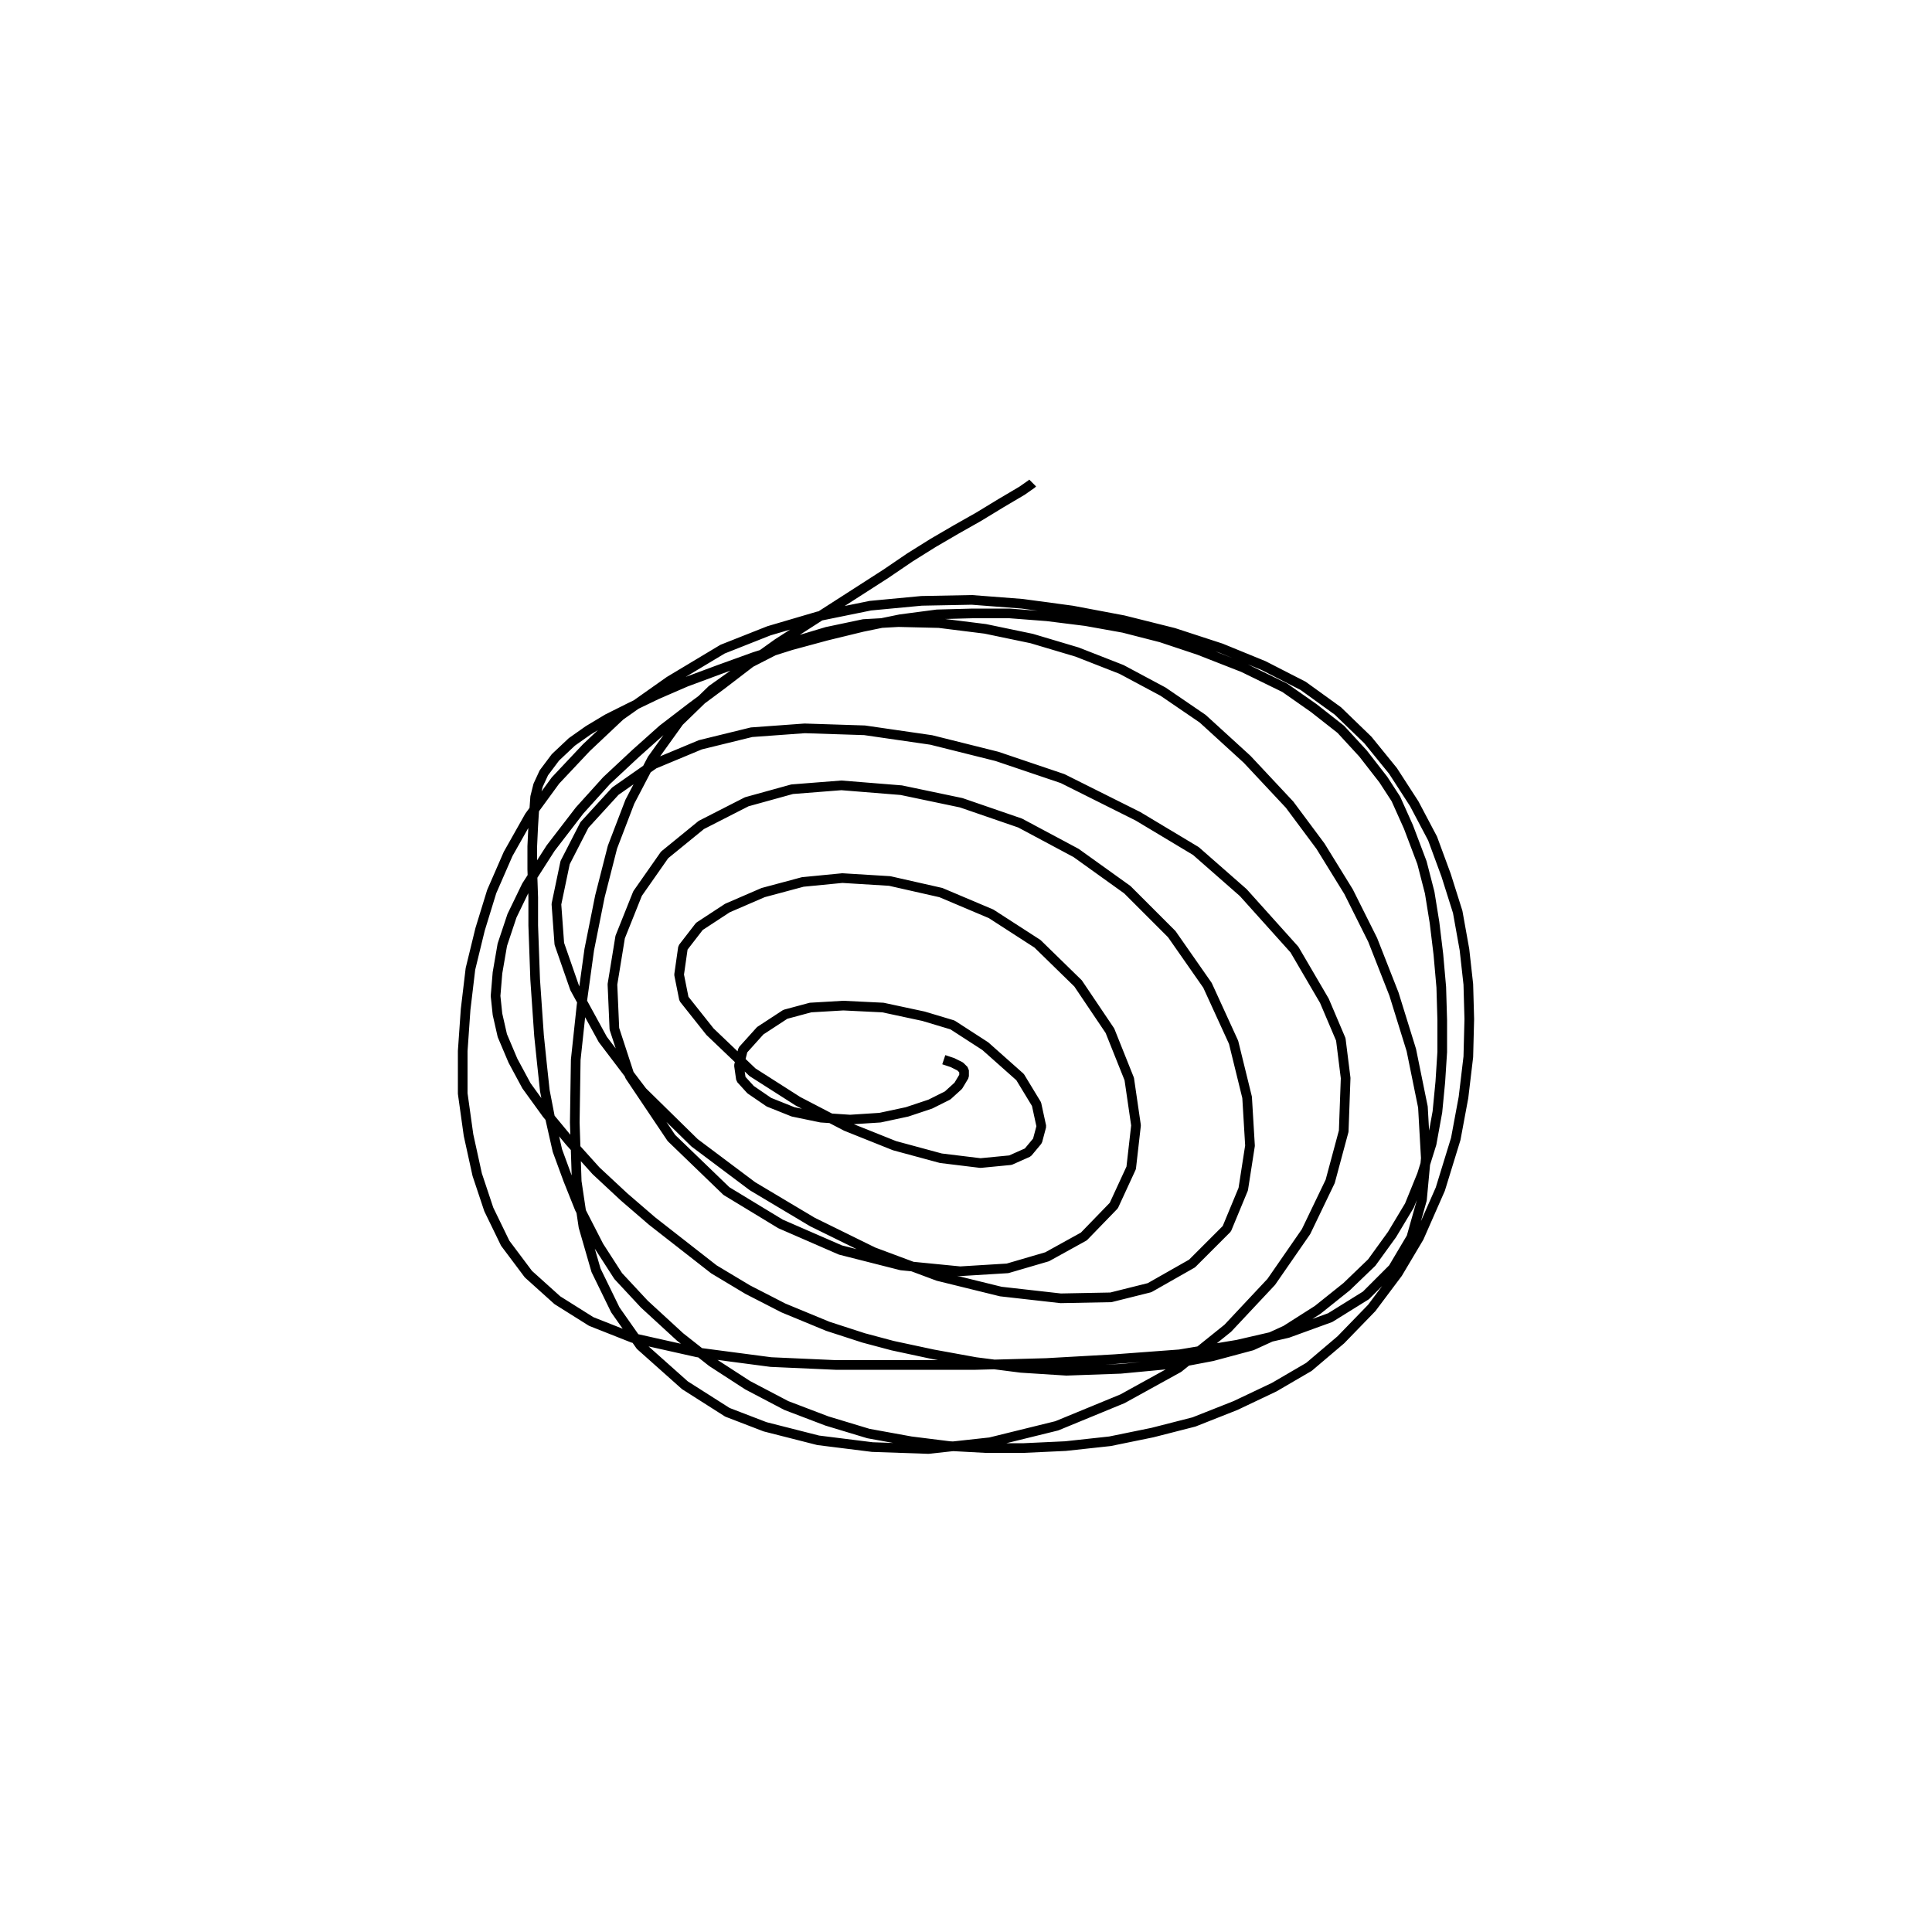 <?xml version="1.0" encoding="utf-8" ?>
<svg xmlns="http://www.w3.org/2000/svg" xmlns:xlink="http://www.w3.org/1999/xlink" width="500" height="500">
	<path fill="none" stroke="black" stroke-width="0.01" stroke-miterlimit="0" transform="matrix(250 0 0 250 250 250)" d="M0.069 -0.5L0.068 -0.499L0.058 -0.492L0.036 -0.479L0.013 -0.465L-0.01 -0.452L-0.034 -0.438L-0.058 -0.423L-0.083 -0.406L-0.111 -0.388L-0.139 -0.37L-0.167 -0.352L-0.195 -0.334L-0.223 -0.314L-0.253 -0.291L-0.284 -0.268L-0.314 -0.245L-0.342 -0.22L-0.372 -0.192L-0.4 -0.161L-0.43 -0.122L-0.455 -0.083L-0.47 -0.052L-0.48 -0.022L-0.485 0.007L-0.487 0.031L-0.485 0.05L-0.48 0.072L-0.469 0.098L-0.455 0.124L-0.434 0.153L-0.41 0.182L-0.383 0.212L-0.354 0.239L-0.325 0.264L-0.293 0.289L-0.261 0.314L-0.226 0.335L-0.189 0.354L-0.143 0.373L-0.106 0.385L-0.076 0.393L-0.034 0.402L0.01 0.41L0.057 0.416L0.104 0.419L0.16 0.417L0.213 0.412L0.255 0.404L0.296 0.393L0.331 0.377L0.364 0.356L0.394 0.332L0.42 0.307L0.441 0.278L0.459 0.248L0.472 0.216L0.482 0.184L0.488 0.151L0.491 0.12L0.493 0.089L0.493 0.056L0.492 0.022L0.489 -0.012L0.485 -0.045L0.48 -0.076L0.472 -0.107L0.458 -0.144L0.445 -0.173L0.432 -0.193L0.411 -0.22L0.388 -0.245L0.36 -0.267L0.33 -0.288L0.287 -0.309L0.241 -0.327L0.202 -0.34L0.163 -0.35L0.124 -0.357L0.084 -0.362L0.045 -0.365L0.007 -0.365L-0.03 -0.364L-0.068 -0.359L-0.107 -0.351L-0.144 -0.342L-0.181 -0.332L-0.219 -0.32L-0.255 -0.307L-0.29 -0.294L-0.32 -0.281L-0.347 -0.268L-0.371 -0.256L-0.391 -0.244L-0.408 -0.232L-0.425 -0.216L-0.437 -0.2L-0.443 -0.187L-0.446 -0.175L-0.447 -0.161L-0.448 -0.145L-0.449 -0.124L-0.449 -0.1L-0.448 -0.071L-0.448 -0.042L-0.447 -0.014L-0.446 0.014L-0.444 0.043L-0.442 0.072L-0.439 0.101L-0.436 0.129L-0.43 0.16L-0.423 0.191L-0.412 0.221L-0.4 0.251L-0.38 0.29L-0.36 0.321L-0.333 0.35L-0.296 0.384L-0.263 0.41L-0.226 0.434L-0.186 0.455L-0.144 0.471L-0.101 0.484L-0.057 0.492L-0.017 0.497L0.02 0.499L0.06 0.499L0.103 0.497L0.149 0.492L0.193 0.483L0.236 0.472L0.279 0.455L0.319 0.436L0.355 0.415L0.388 0.387L0.42 0.354L0.447 0.318L0.469 0.281L0.491 0.231L0.507 0.179L0.515 0.136L0.52 0.094L0.521 0.055L0.52 0.019L0.516 -0.017L0.509 -0.056L0.497 -0.094L0.483 -0.132L0.464 -0.168L0.442 -0.202L0.416 -0.234L0.385 -0.264L0.349 -0.29L0.308 -0.311L0.264 -0.329L0.215 -0.345L0.163 -0.358L0.11 -0.368L0.058 -0.375L0.006 -0.379L-0.046 -0.378L-0.099 -0.373L-0.153 -0.362L-0.204 -0.347L-0.252 -0.328L-0.307 -0.295L-0.358 -0.259L-0.393 -0.226L-0.425 -0.192L-0.452 -0.155L-0.474 -0.116L-0.491 -0.077L-0.503 -0.038L-0.513 0.003L-0.518 0.045L-0.521 0.088L-0.521 0.132L-0.515 0.175L-0.506 0.216L-0.494 0.252L-0.477 0.287L-0.453 0.319L-0.423 0.346L-0.388 0.368L-0.345 0.385L-0.278 0.4L-0.202 0.41L-0.135 0.413L-0.064 0.413L0.01 0.413L0.083 0.411L0.154 0.407L0.221 0.402L0.281 0.392L0.333 0.38L0.377 0.364L0.414 0.341L0.442 0.313L0.461 0.281L0.472 0.242L0.476 0.199L0.473 0.146L0.461 0.087L0.443 0.029L0.421 -0.027L0.396 -0.077L0.367 -0.124L0.335 -0.167L0.291 -0.214L0.245 -0.256L0.204 -0.284L0.161 -0.307L0.115 -0.325L0.068 -0.339L0.02 -0.349L-0.028 -0.355L-0.07 -0.356L-0.106 -0.354L-0.144 -0.346L-0.184 -0.334L-0.225 -0.313L-0.263 -0.286L-0.297 -0.253L-0.325 -0.214L-0.348 -0.17L-0.366 -0.123L-0.379 -0.072L-0.39 -0.017L-0.398 0.041L-0.404 0.097L-0.405 0.162L-0.403 0.223L-0.396 0.27L-0.383 0.315L-0.363 0.356L-0.337 0.393L-0.291 0.434L-0.247 0.462L-0.208 0.477L-0.153 0.491L-0.097 0.498L-0.039 0.5L0.025 0.493L0.094 0.476L0.162 0.448L0.22 0.416L0.271 0.375L0.316 0.327L0.352 0.275L0.377 0.223L0.391 0.171L0.393 0.116L0.388 0.076L0.371 0.036L0.34 -0.017L0.287 -0.076L0.238 -0.119L0.178 -0.155L0.1 -0.194L0.032 -0.217L-0.036 -0.234L-0.105 -0.244L-0.167 -0.246L-0.222 -0.242L-0.275 -0.229L-0.323 -0.209L-0.363 -0.181L-0.395 -0.146L-0.415 -0.107L-0.424 -0.064L-0.421 -0.023L-0.405 0.023L-0.376 0.076L-0.335 0.13L-0.281 0.183L-0.221 0.228L-0.159 0.265L-0.096 0.296L-0.029 0.321L0.036 0.337L0.098 0.344L0.15 0.343L0.19 0.333L0.234 0.308L0.27 0.272L0.287 0.231L0.294 0.186L0.291 0.136L0.277 0.079L0.25 0.02L0.213 -0.033L0.167 -0.079L0.114 -0.117L0.056 -0.148L-0.005 -0.169L-0.067 -0.182L-0.129 -0.187L-0.18 -0.183L-0.227 -0.17L-0.274 -0.146L-0.312 -0.115L-0.34 -0.075L-0.358 -0.03L-0.366 0.019L-0.364 0.065L-0.348 0.114L-0.305 0.178L-0.248 0.233L-0.192 0.267L-0.13 0.294L-0.067 0.31L-0.006 0.316L0.043 0.313L0.084 0.301L0.122 0.28L0.153 0.248L0.171 0.209L0.176 0.165L0.169 0.117L0.149 0.067L0.116 0.018L0.074 -0.023L0.026 -0.054L-0.026 -0.076L-0.079 -0.088L-0.128 -0.091L-0.169 -0.087L-0.21 -0.076L-0.247 -0.06L-0.276 -0.041L-0.293 -0.019L-0.297 0.009L-0.292 0.034L-0.265 0.068L-0.221 0.11L-0.174 0.14L-0.124 0.166L-0.074 0.186L-0.026 0.199L0.015 0.204L0.046 0.201L0.064 0.193L0.074 0.181L0.078 0.166L0.073 0.143L0.056 0.115L0.02 0.083L-0.014 0.061L-0.044 0.052L-0.086 0.043L-0.127 0.041L-0.161 0.043L-0.187 0.05L-0.213 0.067L-0.231 0.087L-0.235 0.103L-0.233 0.117L-0.223 0.128L-0.204 0.141L-0.179 0.151L-0.15 0.157L-0.12 0.159L-0.089 0.157L-0.061 0.151L-0.037 0.143L-0.019 0.134L-0.008 0.124L-0.002 0.114L-0.002 0.108L-0.006 0.104L-0.014 0.1L-0.023 0.097"/>
</svg>
